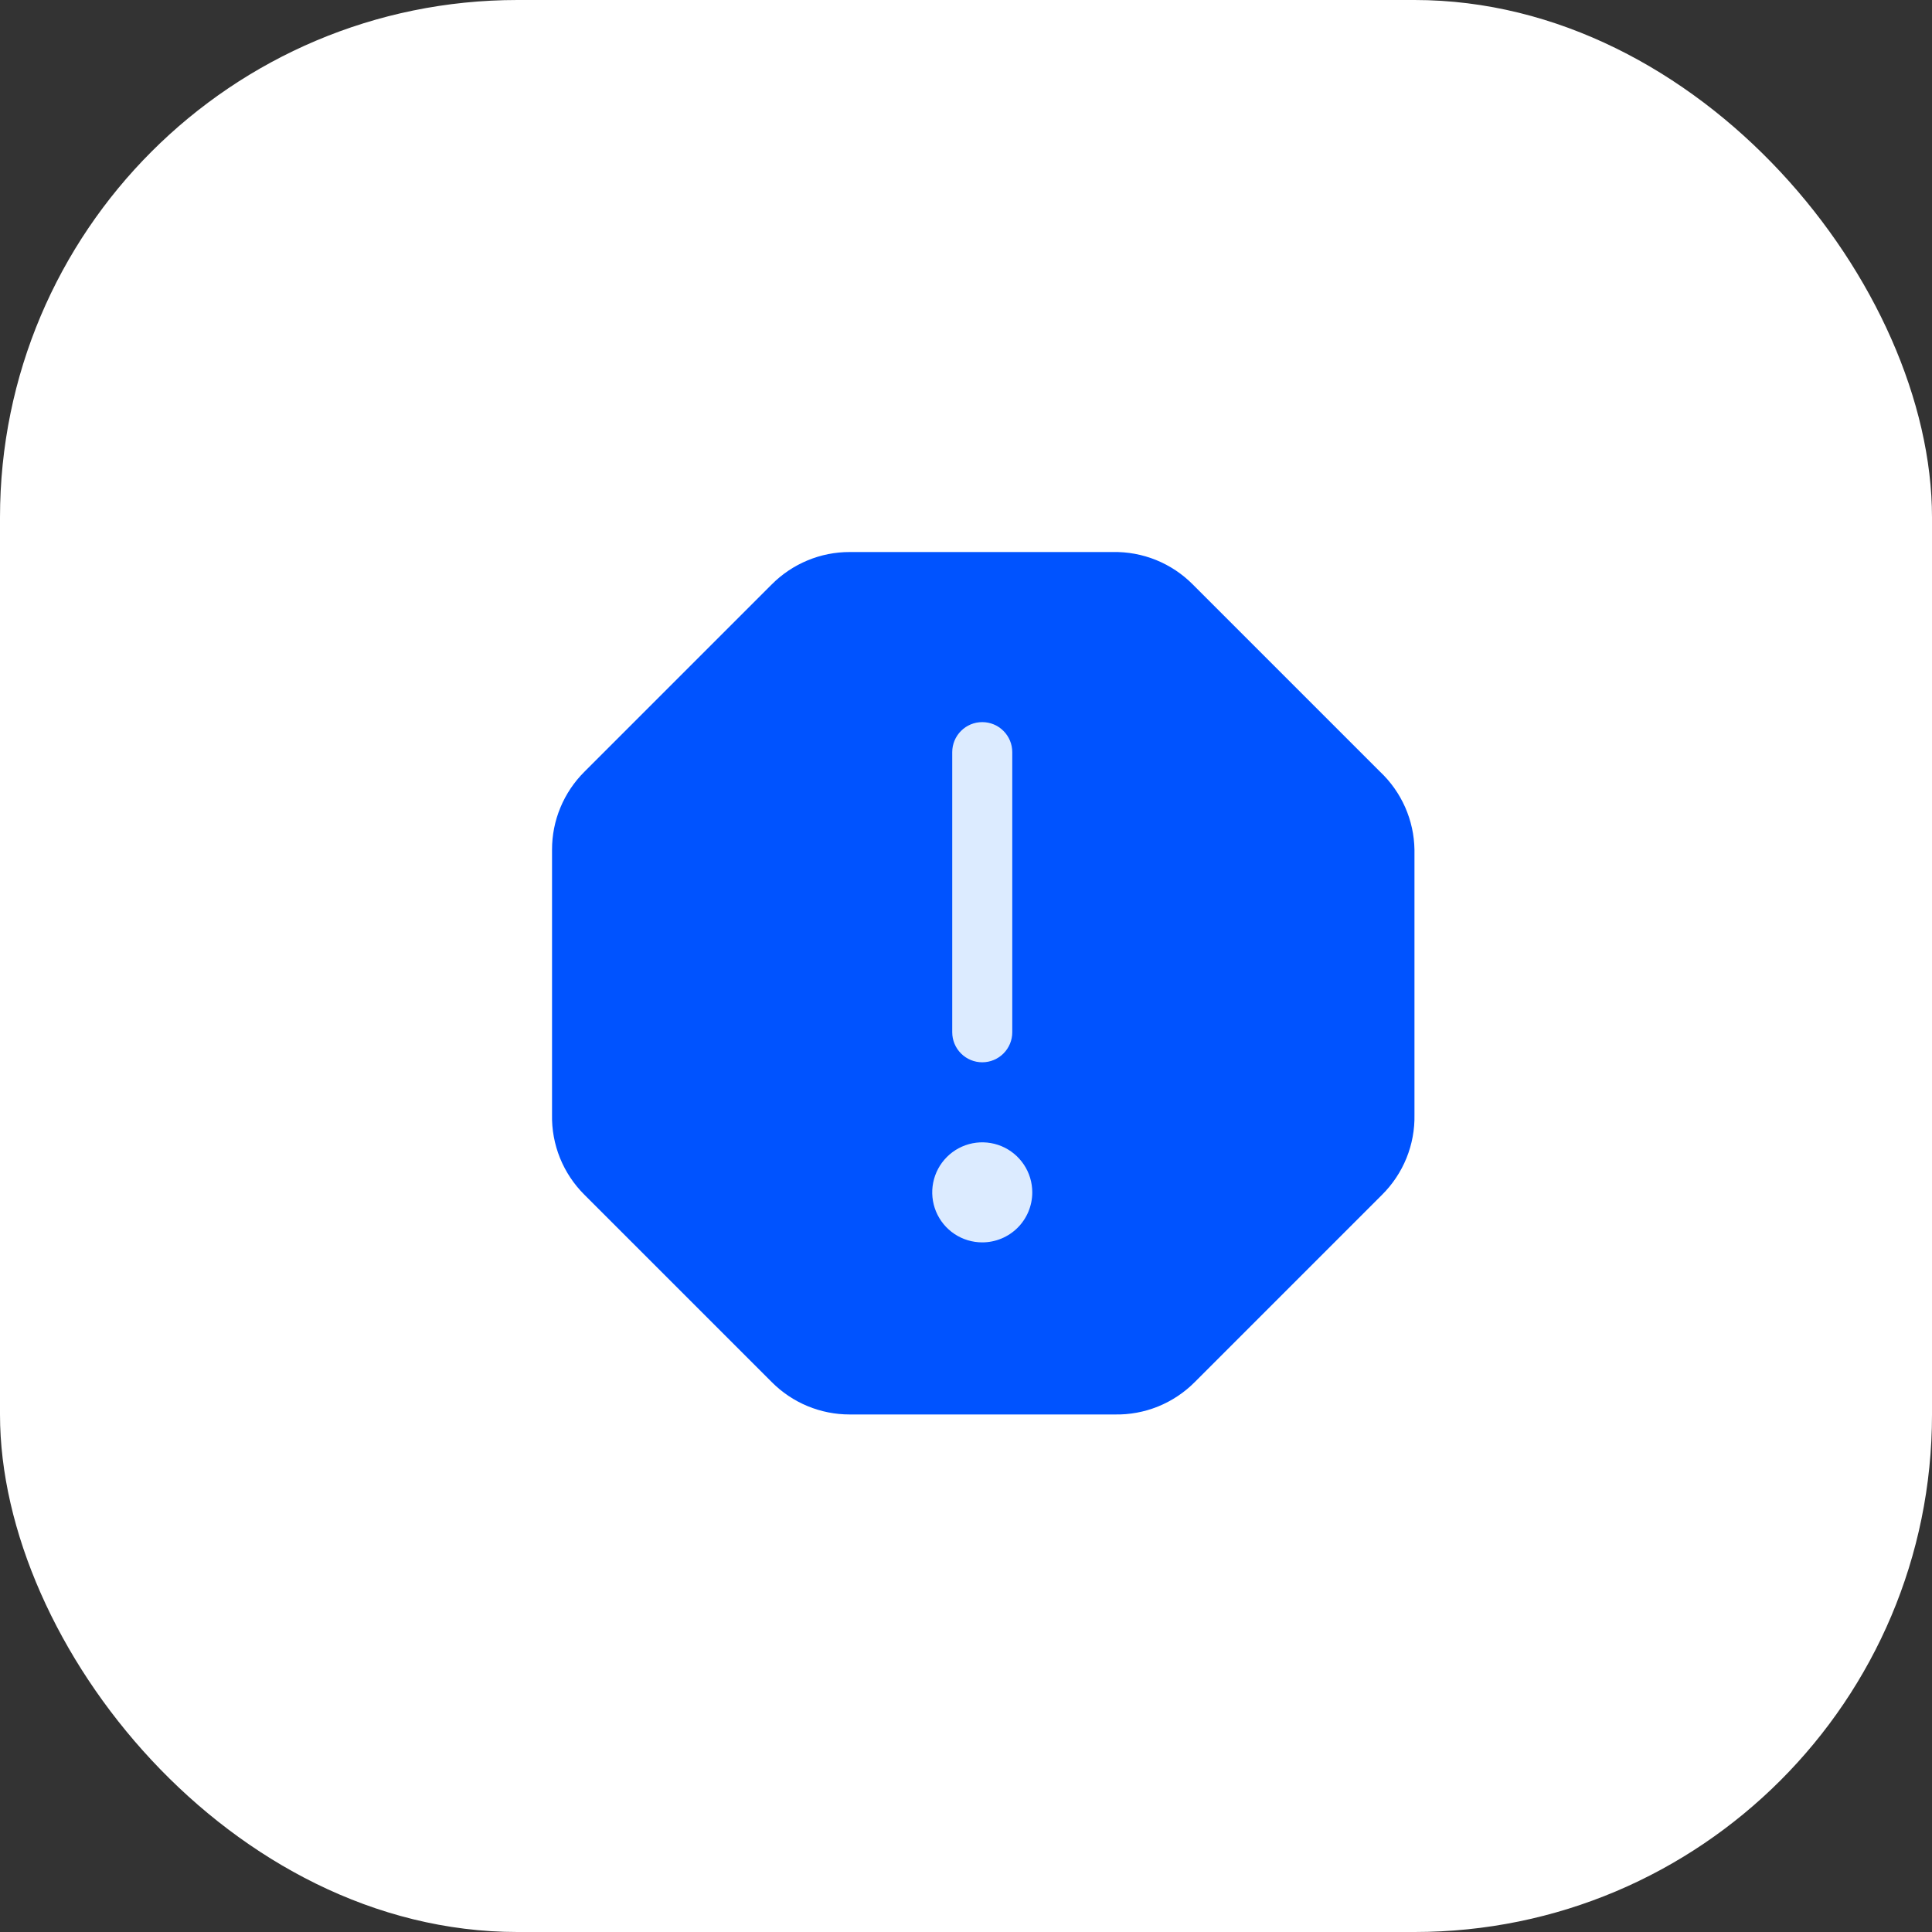 <svg width="56" height="56" viewBox="0 0 56 56" fill="none" xmlns="http://www.w3.org/2000/svg">
<rect x="0" y="0" width="56" height="56" fill="#333333" stroke="none"/>
<rect width="56" height="56" rx="15" fill="white"/>
<g clip-path="url(#clip0_204_3485)">
<path d="M23.5 32L26 21L29.5 19L33 22V28.5V35.5L28.5 37L23.5 32Z" fill="#DCEBFF"/>
<path d="M40.002 22.369L34.573 16.94C34.27 16.635 33.908 16.394 33.509 16.232C33.11 16.071 32.683 15.992 32.253 16.001H24.631C24.211 16 23.794 16.082 23.406 16.244C23.018 16.405 22.665 16.642 22.369 16.94L16.94 22.369C16.642 22.665 16.405 23.018 16.244 23.406C16.082 23.794 16 24.211 16.001 24.631V32.311C15.992 32.741 16.071 33.168 16.232 33.567C16.394 33.966 16.635 34.328 16.94 34.631L22.369 40.06C22.665 40.358 23.018 40.595 23.406 40.756C23.794 40.917 24.211 41 24.631 40.999H32.311C32.741 41.008 33.168 40.929 33.567 40.768C33.966 40.606 34.328 40.365 34.631 40.06L40.06 34.631C40.365 34.328 40.606 33.966 40.768 33.567C40.929 33.168 41.008 32.741 40.999 32.311V24.631C40.993 24.207 40.901 23.788 40.73 23.399C40.558 23.011 40.311 22.66 40.002 22.369ZM27.601 21.801C27.601 21.57 27.693 21.349 27.856 21.186C28.019 21.022 28.24 20.931 28.471 20.931C28.702 20.931 28.923 21.022 29.086 21.186C29.249 21.349 29.341 21.57 29.341 21.801V29.921C29.341 30.152 29.249 30.373 29.086 30.536C28.923 30.699 28.702 30.791 28.471 30.791C28.24 30.791 28.019 30.699 27.856 30.536C27.693 30.373 27.601 30.152 27.601 29.921V21.801ZM28.471 36.011C28.184 36.011 27.904 35.926 27.665 35.767C27.427 35.608 27.241 35.381 27.131 35.116C27.022 34.851 26.993 34.56 27.049 34.278C27.105 33.997 27.243 33.739 27.446 33.536C27.648 33.333 27.907 33.195 28.188 33.139C28.469 33.083 28.761 33.112 29.026 33.221C29.291 33.331 29.517 33.517 29.677 33.756C29.836 33.994 29.921 34.274 29.921 34.561C29.921 34.946 29.768 35.315 29.496 35.587C29.224 35.858 28.856 36.011 28.471 36.011Z" fill="#0053FF"/>
</g>
<defs>
<clipPath id="clip0_204_3485">
<rect width="32" height="32" fill="white" transform="translate(12 12)"/>
</clipPath>
</defs>
</svg>
